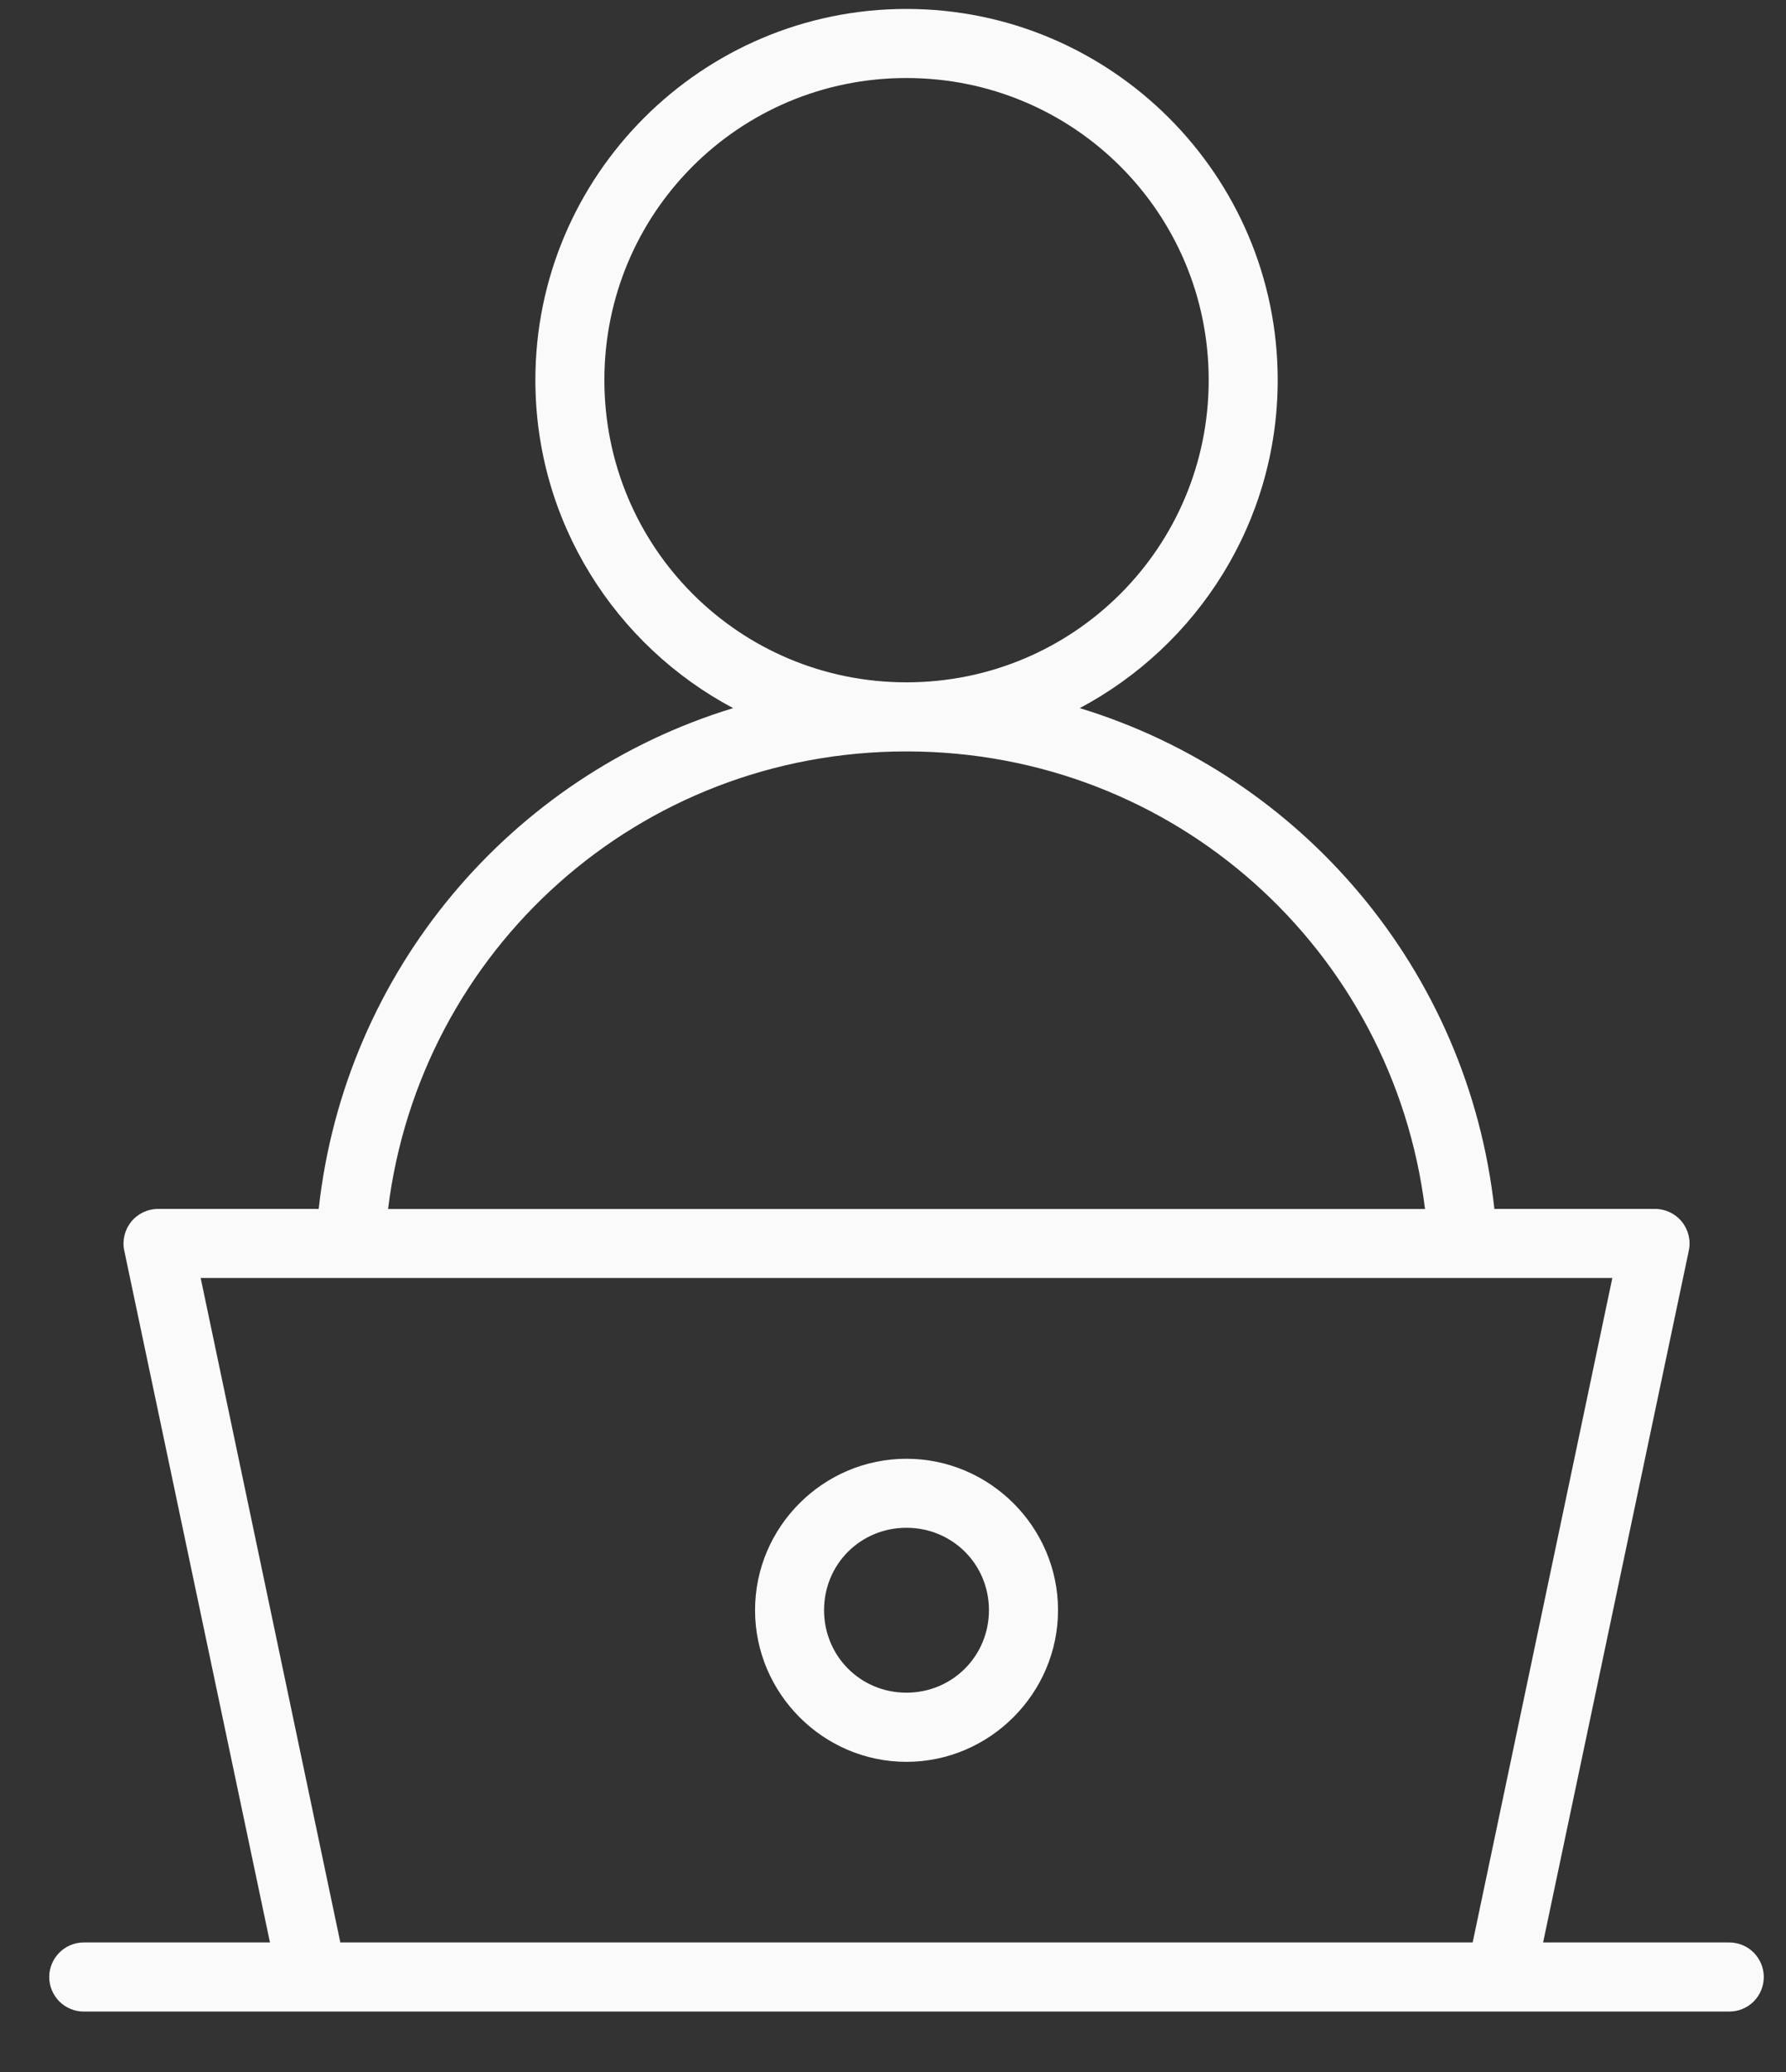 <svg width="25" height="29" viewBox="0 0 25 29" fill="none" xmlns="http://www.w3.org/2000/svg">
<rect x="0" y="0" width="25" height="29" fill="#333333" stroke="none"/>
<path d="M12.688 0.125C9.824 0.125 7.494 2.455 7.494 5.319C7.494 7.307 8.617 9.037 10.262 9.911C7.149 10.86 4.827 13.59 4.461 16.92H2.214H2.214C2.068 16.92 1.93 16.985 1.838 17.098C1.746 17.211 1.709 17.359 1.739 17.502L3.779 27.187H1.175V27.187C1.047 27.186 0.923 27.237 0.832 27.328C0.741 27.419 0.689 27.542 0.689 27.671C0.689 27.799 0.741 27.923 0.832 28.014C0.923 28.104 1.047 28.155 1.175 28.154H24.203C24.332 28.155 24.456 28.104 24.547 28.014C24.638 27.923 24.689 27.799 24.689 27.671C24.689 27.542 24.638 27.419 24.547 27.328C24.456 27.237 24.332 27.186 24.203 27.187H21.6L23.64 17.502V17.502C23.67 17.359 23.633 17.211 23.541 17.098C23.449 16.985 23.311 16.92 23.165 16.92H20.918C20.552 13.59 18.228 10.86 15.114 9.911C16.76 9.037 17.885 7.307 17.885 5.319C17.885 2.455 15.552 0.125 12.688 0.125H12.688ZM12.688 1.092C15.029 1.092 16.919 2.978 16.919 5.319C16.919 7.661 15.03 9.55 12.688 9.55C10.347 9.55 8.46 7.661 8.46 5.319C8.46 2.978 10.346 1.092 12.688 1.092V1.092ZM12.688 10.517C16.441 10.517 19.498 13.297 19.947 16.921H5.432C5.881 13.297 8.935 10.517 12.688 10.517H12.688ZM2.809 17.887H22.569L20.614 27.187L4.764 27.187L2.809 17.887ZM12.688 20.417C11.523 20.417 10.569 21.371 10.569 22.536C10.569 23.701 11.523 24.659 12.688 24.659C13.853 24.659 14.81 23.701 14.81 22.536C14.81 21.371 13.853 20.417 12.688 20.417ZM12.688 21.383C13.331 21.383 13.843 21.893 13.843 22.536C13.843 23.178 13.331 23.691 12.688 23.691C12.045 23.691 11.535 23.179 11.535 22.536C11.535 21.893 12.045 21.383 12.688 21.383Z" fill="#fafafa"/>
</svg>
